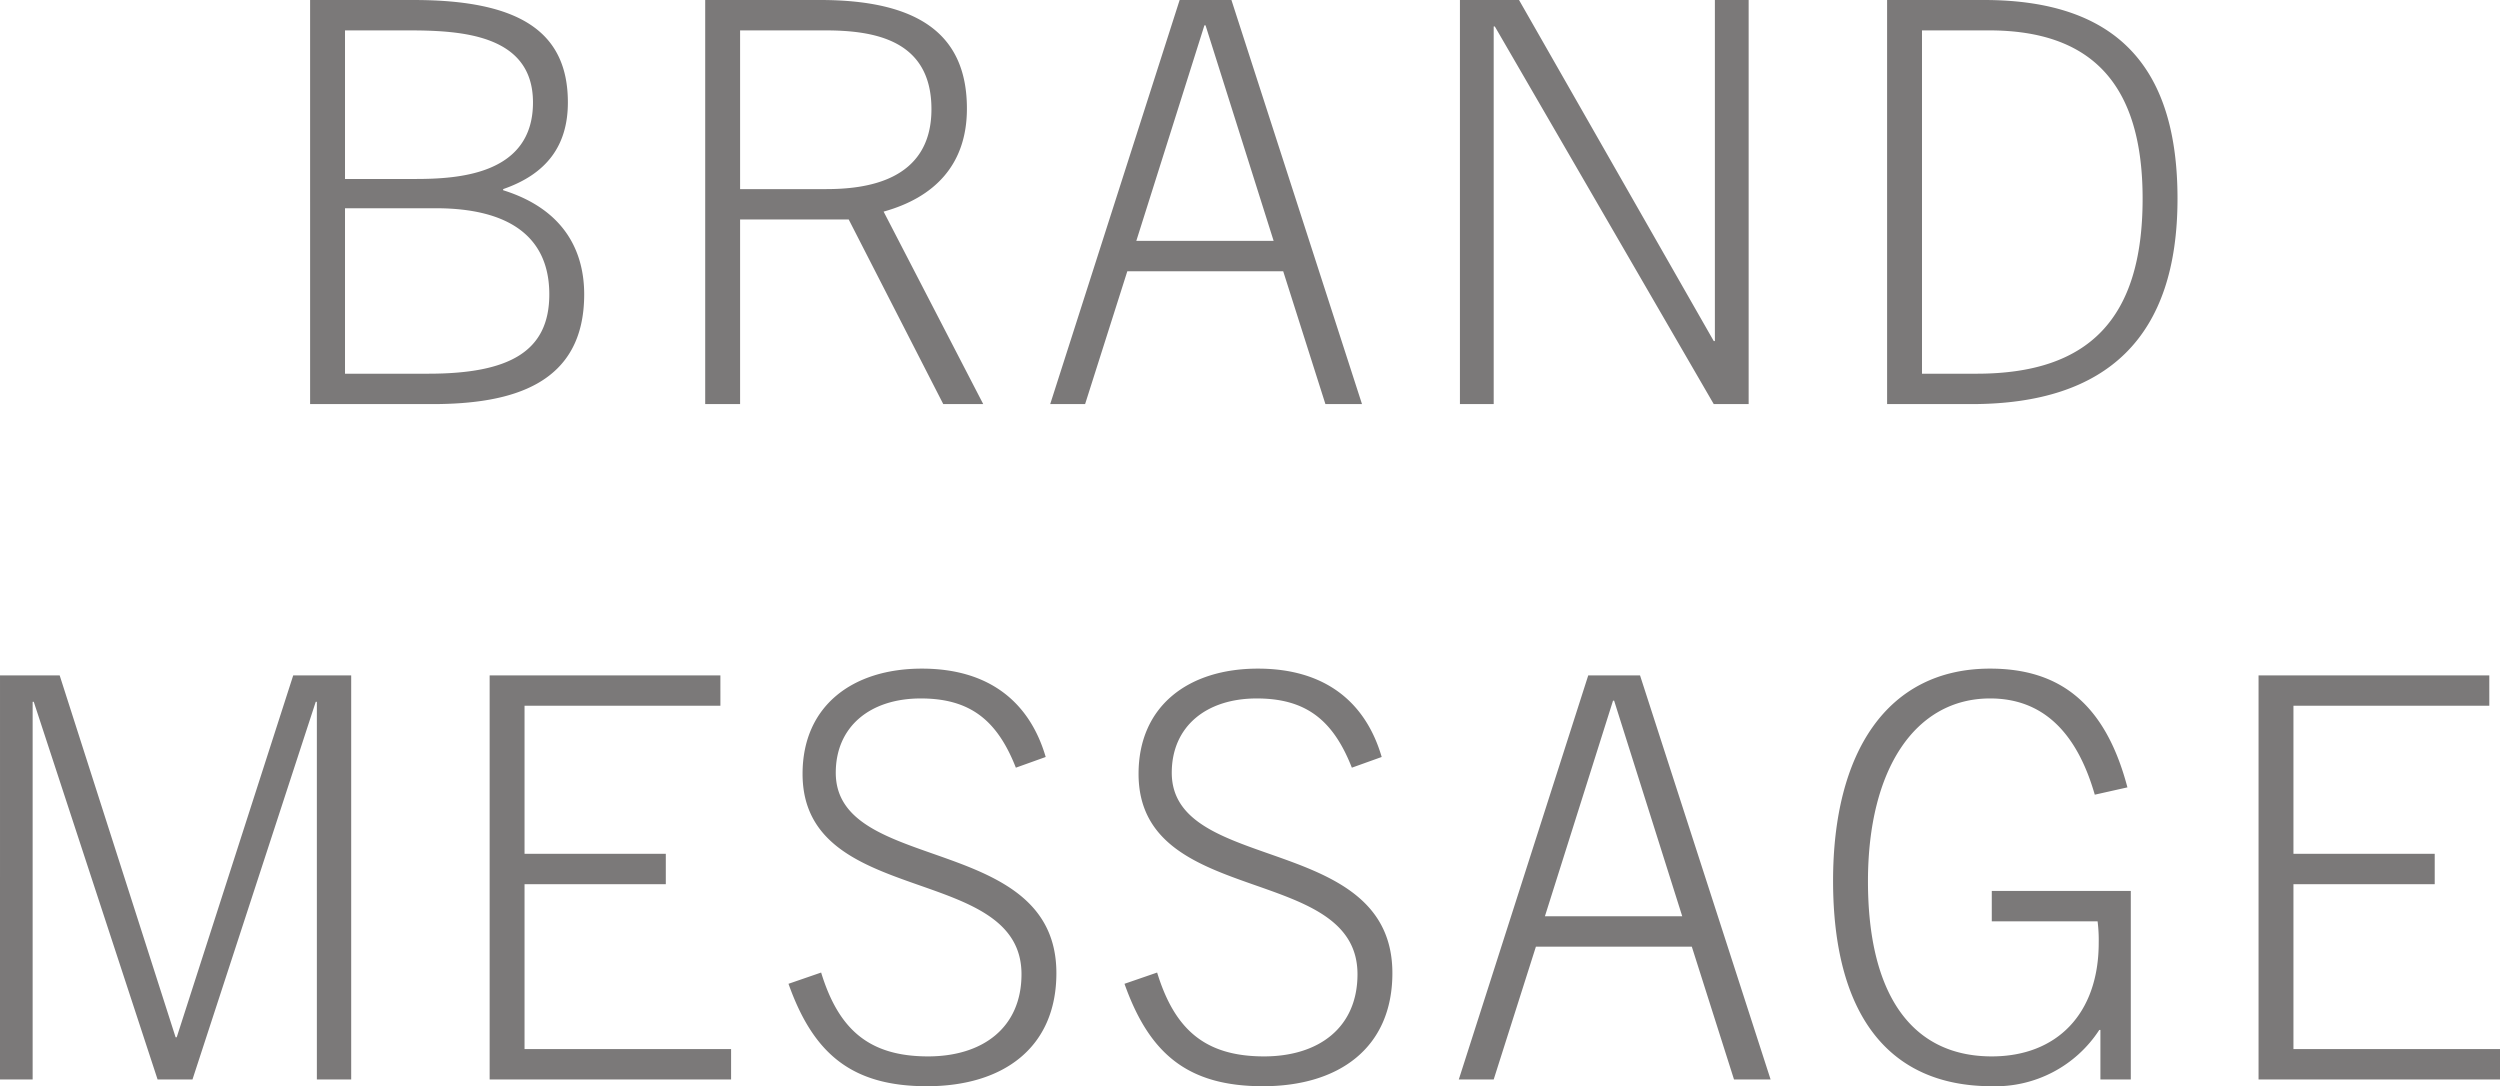 <svg xmlns="http://www.w3.org/2000/svg" width="222.1" height="96.5" viewBox="0 0 222.1 96.5">
  <path id="atg_bmg_ttl_01" d="M-70.775,0c7.1,0,13.5-1.75,13.5-9.75,0-3.45-1.45-7.45-7.2-9.25v-.1c3.9-1.35,5.75-3.9,5.75-7.7,0-6.25-4.25-9.1-13.7-9.1h-9.2V0Zm-7.75-20V-33.2h5.55c4.65,0,11.15.3,11.15,6.4,0,6.4-6.6,6.8-10.45,6.8Zm0,17.3V-17.4h8.05c6.55,0,10.1,2.55,10.1,7.65,0,5.05-3.5,7.05-10.75,7.05Zm56.7,2.7-8.85-17.1c4.5-1.25,7.4-4.15,7.4-9.15,0-6.3-3.9-9.65-13.05-9.65h-10.2V0h3.1V-16.4h9.65l8.4,16.4Zm-21.6-19.1V-33.2h7.55c4.4,0,9.45.85,9.45,7,0,6.45-5.95,7.1-9.35,7.1ZM11.825,0,.225-35.9h-4.6L-15.875,0h3.1l3.75-11.8H4.825L8.575,0Zm-14-33.65h.1L3.975-14.5h-12.2ZM46.175,0V-35.9h-3V-5.6h-.1l-17.3-30.3h-5.25V0h3V-33.55h.1L43.075,0Zm19.8,0c12.15,0,18.3-6.05,18.3-18.25,0-11.35-5.05-17.65-17.2-17.65h-8.6V0Zm-4.4-2.7V-33.2h5.95c9.15,0,13.65,4.8,13.65,14.95,0,10.65-4.75,15.55-14.75,15.55ZM-77.975,60V24.1h-5.15l-10.35,32.15h-.1l-10.3-32.15h-5.3V60h2.9V26.45h.1l11,33.55h3.1l10.95-33.55h.1V60Zm33.75,0V57.3h-18.35V42.65h12.55v-2.7h-12.55V26.8h17.4V24.1h-20.5V60Zm27.95-28.65c-1.4-4.8-4.95-7.85-11-7.85-6.15,0-10.6,3.3-10.6,9.35,0,11.95,19.45,7.9,19.45,17.8,0,4.75-3.45,7.3-8.3,7.3-5.25,0-7.95-2.4-9.5-7.45l-2.9,1c2.2,6.2,5.6,9.1,12.3,9.1,6.75,0,11.5-3.4,11.5-10.05,0-12.5-19.6-8.75-19.6-17.8,0-4.1,3.05-6.6,7.55-6.6,4.4,0,6.8,1.95,8.45,6.15Zm29.85,0c-1.4-4.8-4.95-7.85-11-7.85-6.15,0-10.6,3.3-10.6,9.35,0,11.95,19.45,7.9,19.45,17.8,0,4.75-3.45,7.3-8.3,7.3-5.25,0-7.95-2.4-9.5-7.45l-2.9,1c2.2,6.2,5.6,9.1,12.3,9.1,6.75,0,11.5-3.4,11.5-10.05,0-12.5-19.6-8.75-19.6-17.8,0-4.1,3.05-6.6,7.55-6.6,4.4,0,6.8,1.95,8.45,6.15ZM48.125,60l-11.6-35.9h-4.6L20.425,60h3.1l3.75-11.8h13.85L44.875,60Zm-14-33.65h.1l6.05,19.15h-12.2Zm46,33.65V43.25H67.775v2.7h9.4a13.434,13.434,0,0,1,.1,1.9c0,6.35-3.75,10.1-9.5,10.1-7.15,0-11-5.55-11-15.55,0-10.05,4.25-16.25,10.85-16.25,4.4,0,7.6,2.65,9.3,8.55l2.9-.65c-2-7.6-6.15-10.55-12.2-10.55-9.15,0-13.95,7.45-13.95,18.85,0,11.65,4.75,18.25,14.1,18.25a11,11,0,0,0,9.55-5h.1V60Zm32.8,0V57.3H94.575V42.65h12.55v-2.7H94.575V26.8h17.4V24.1h-20.5V60Z" transform="translate(109.175 35.9)" fill="#7b7979"/>
</svg>
